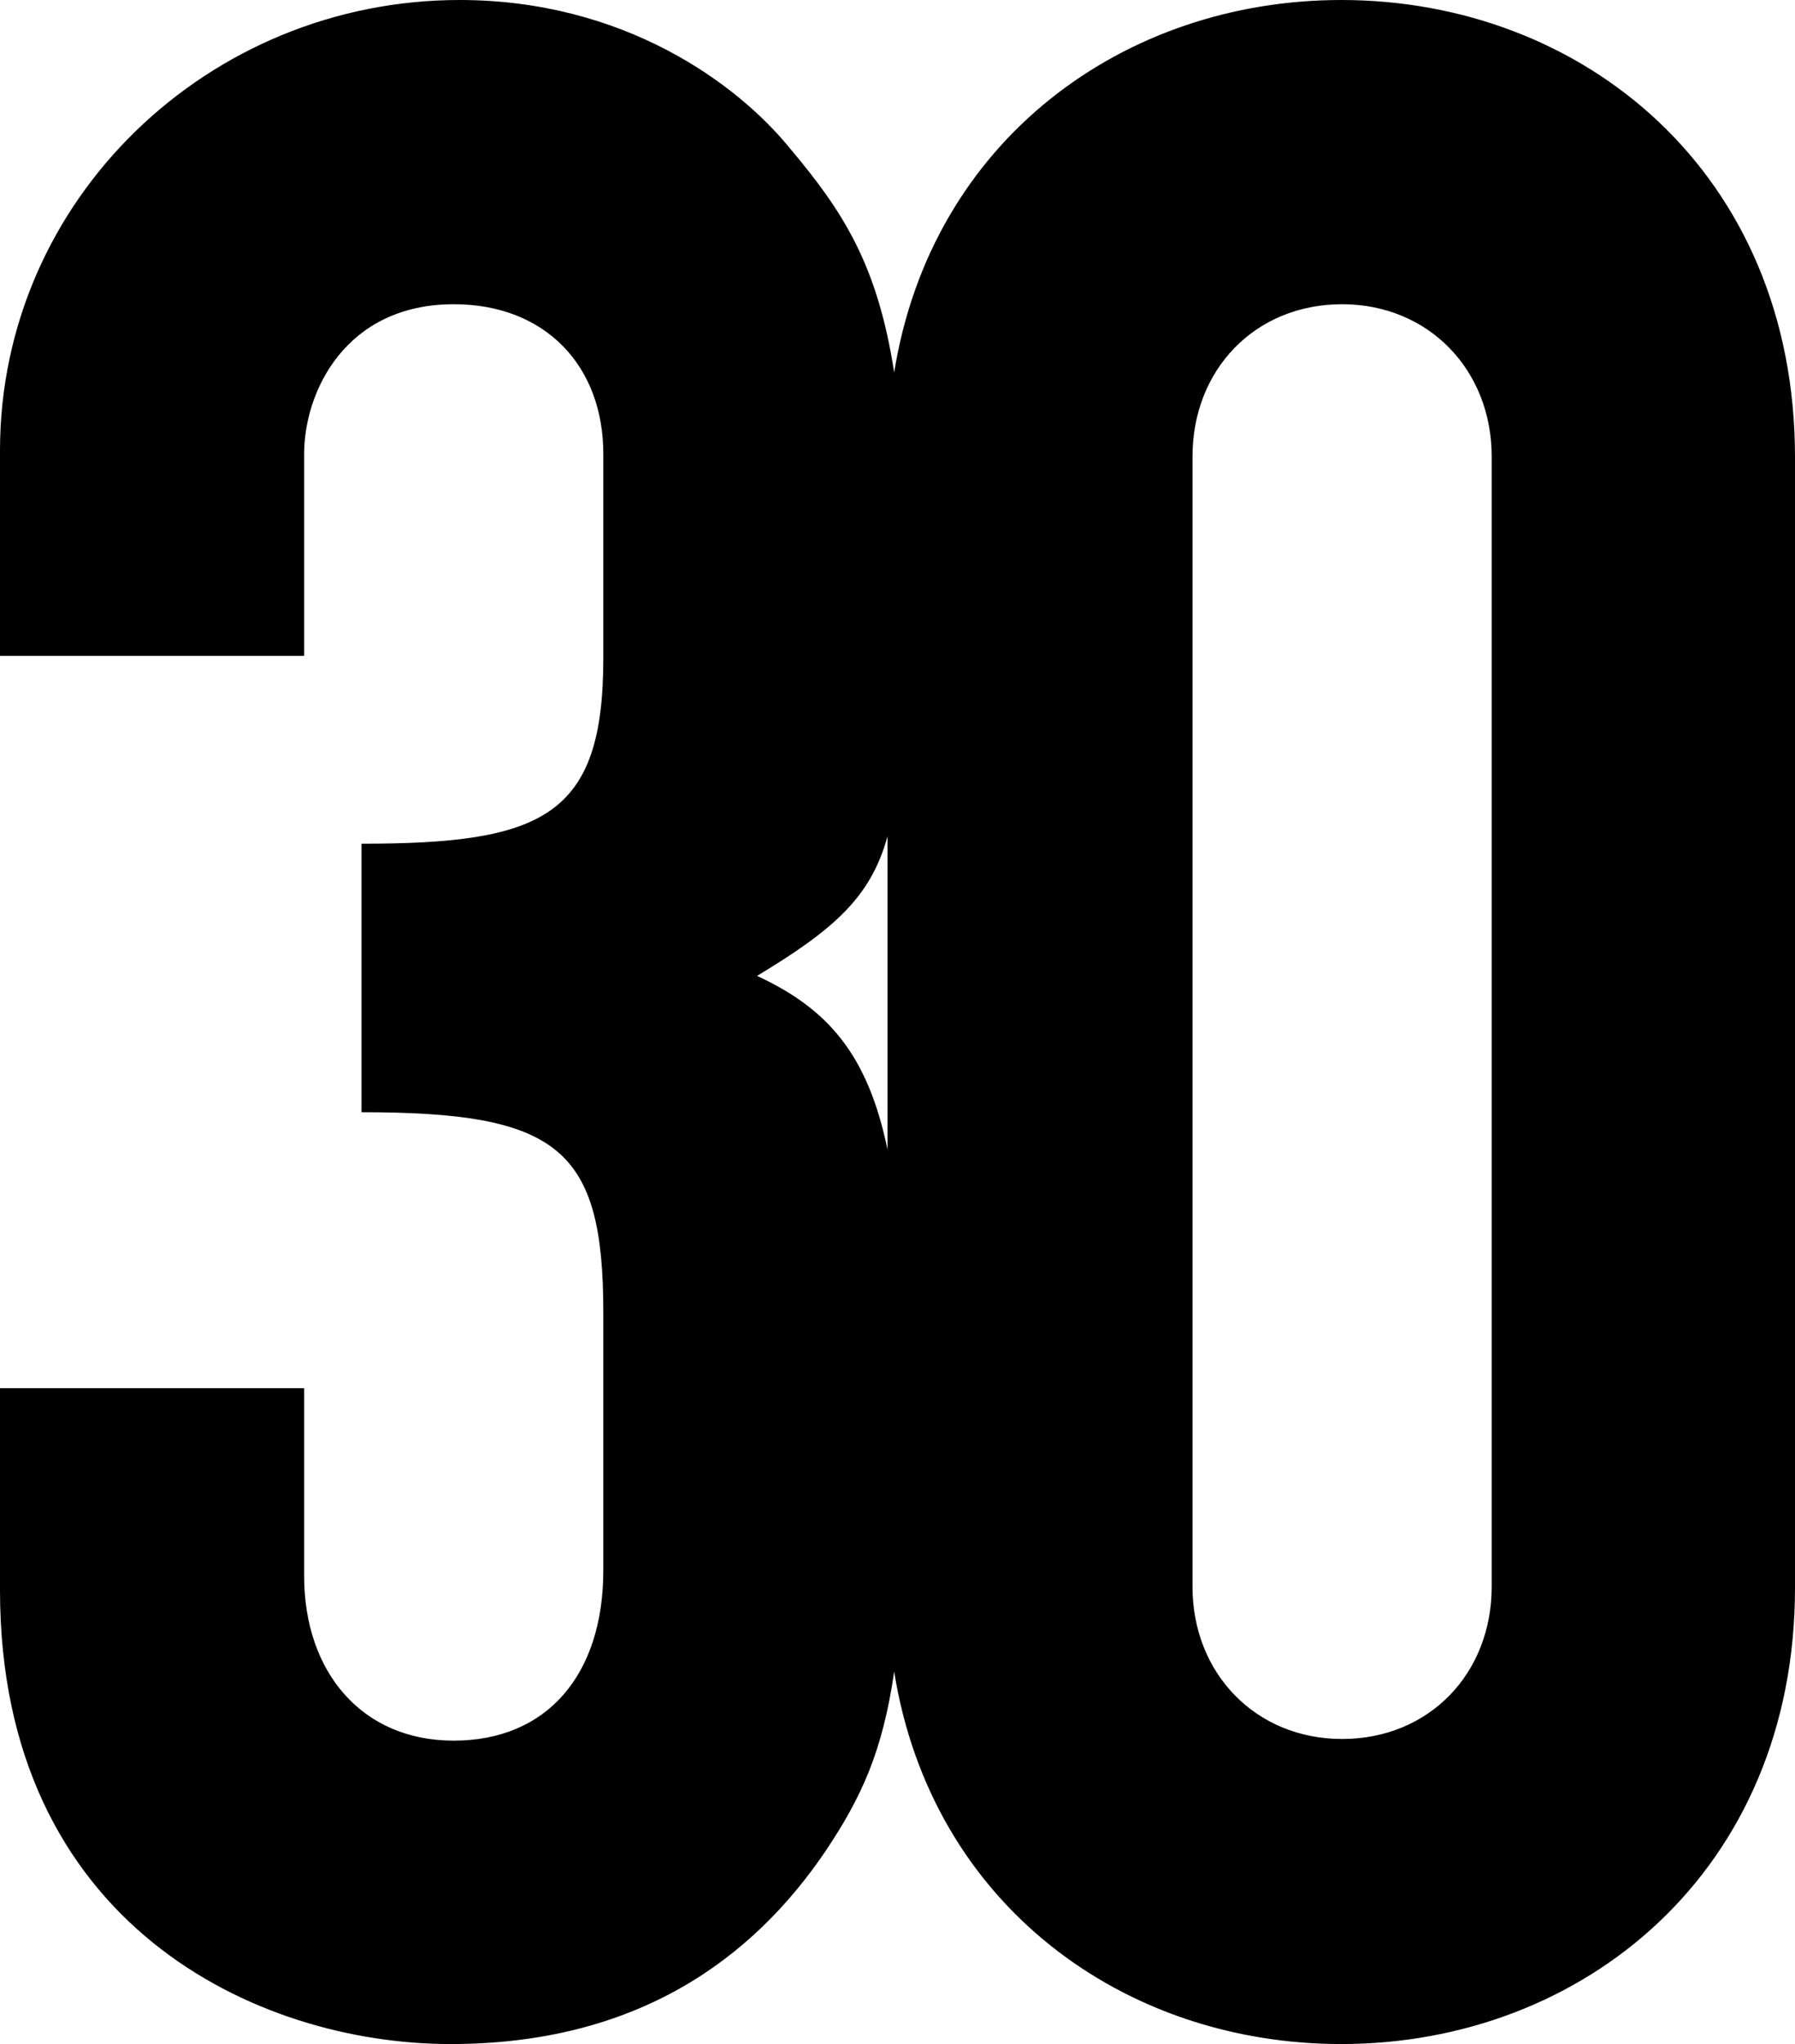 <?xml version="1.0" encoding="utf-8"?>
<!-- Generator: Adobe Illustrator 23.0.4, SVG Export Plug-In . SVG Version: 6.00 Build 0)  -->
<svg version="1.1" id="Layer_1" xmlns="http://www.w3.org/2000/svg" xmlns:xlink="http://www.w3.org/1999/xlink" x="0px" y="0px"
	 viewBox="0 0 216 245.9" style="enable-background:new 0 0 216 245.9;" xml:space="preserve">
<g>
	<path d="M54.2,245.9c22.3,0,36.3-10.1,45.2-23.3c4.2-6.3,6.8-11.8,8.2-21.5c4.5,28.1,27.7,44.8,53.8,44.8
		c29.1,0,54.6-20.8,54.6-54.9v-136C216,20.8,190.5,0,161.4,0c-26.1,0-49.3,16.8-53.8,44.8c-2-12.9-6.1-19.3-12.5-26.9
		C88.7,10,75,0,55.3,0C25.1,0,0,24,0,54.2v24.7h36.6V54.6c0-7.5,5-18,18-18c11.1,0,18,7.5,18,18v24.6c0,19-7.2,22.3-29.1,22.3v32.3
		c23.7,0,29.1,4.3,29.1,24.1v31c0,12.6-6.8,20.5-18,20.5c-11.1,0-18-8.3-18-19.8V167H0v24.3C0,231.5,30.9,245.9,54.2,245.9z
		 M143.5,54.9c0-10.4,7.5-18.3,18-18.3c10.4,0,18,7.9,18,18.3v136c0,10.4-7.5,18.3-18,18.3c-10.4,0-18-7.9-18-18.3V54.9z
		 M106.8,100.6v37.7c-2.4-11.6-7.3-17-15.7-20.9C100.4,111.8,104.8,107.9,106.8,100.6z"/>
</g>
</svg>
